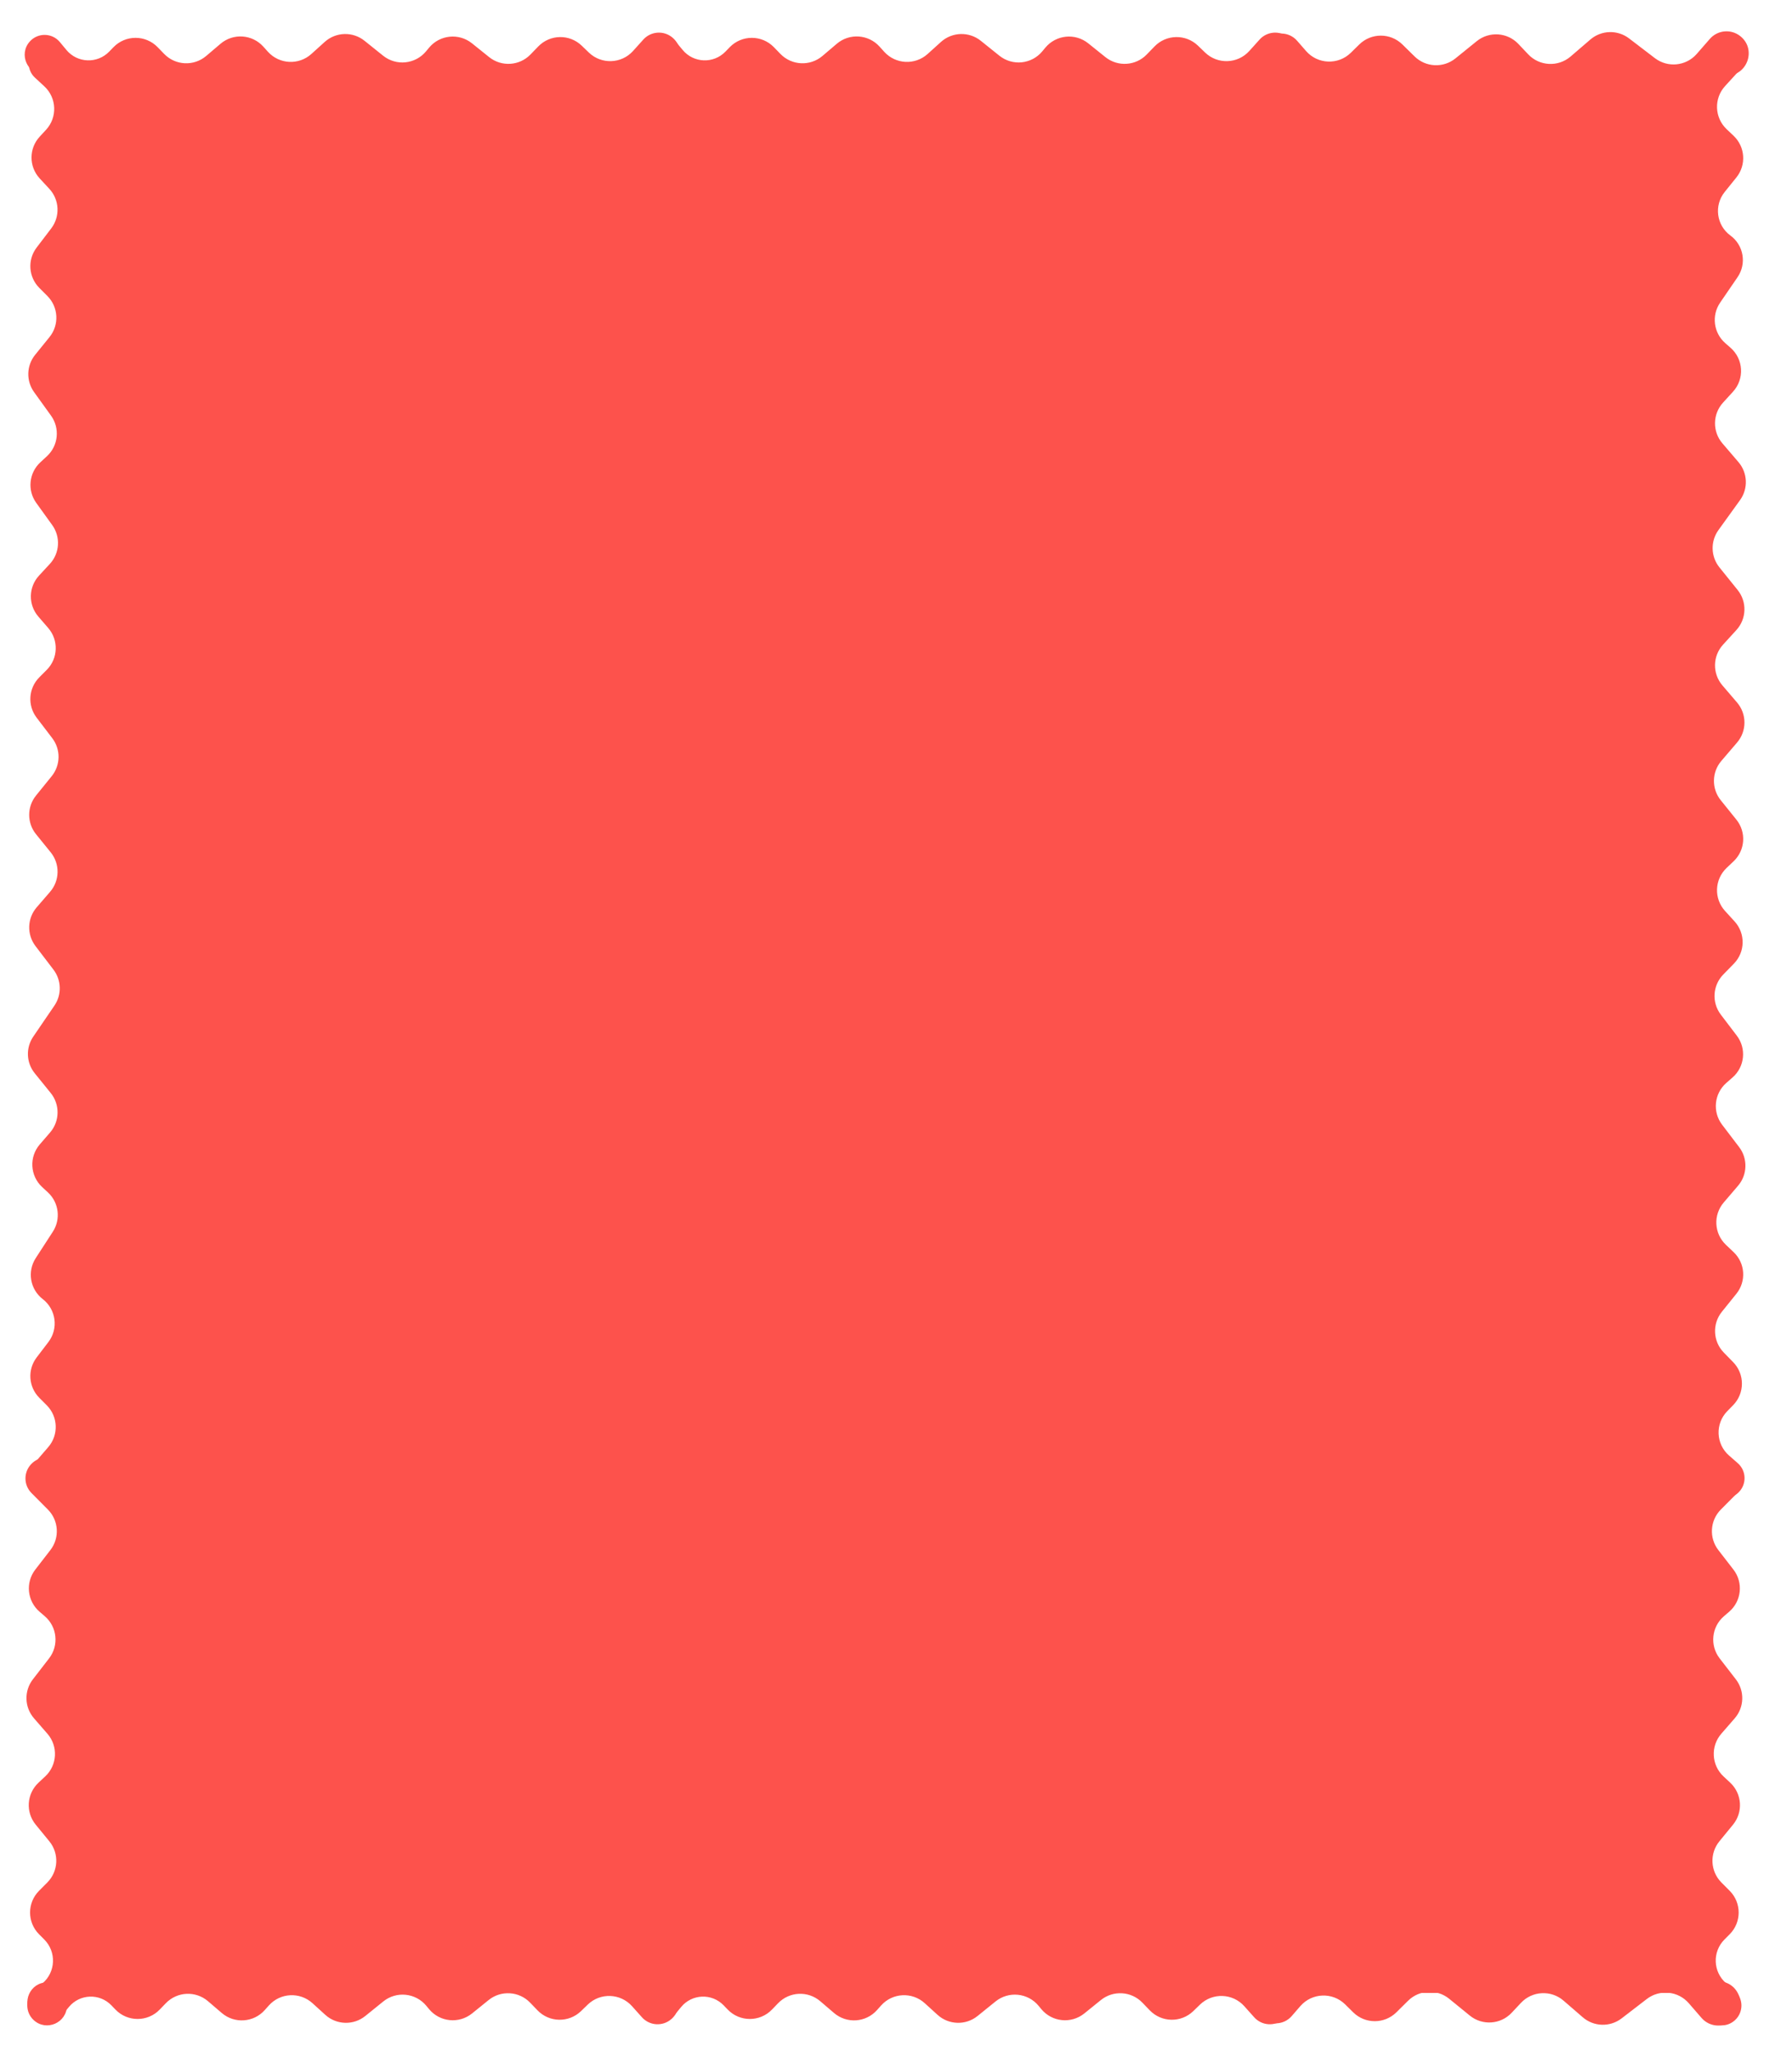 <?xml version="1.0" encoding="UTF-8"?> <svg xmlns="http://www.w3.org/2000/svg" width="616" height="705" viewBox="0 0 616 705" fill="none"> <rect x="21" y="25" width="567" height="660" fill="#FD524C"></rect> <path d="M16.583 497.39L10.893 503.975C8.657 506.563 8.657 510.399 10.893 512.987C15.067 517.818 23 514.866 23 508.481L23 21.861C23 16.016 15.929 13.093 11.802 17.233C9.179 19.864 9.265 24.147 11.991 26.671L15.242 29.681C19.527 33.649 19.784 40.339 15.817 44.624L13.65 46.966C9.897 51.02 9.897 57.279 13.65 61.333L16.96 64.909C20.452 68.681 20.726 74.417 17.61 78.504L12.596 85.082C9.39 89.287 9.783 95.214 13.516 98.958L16.287 101.738C20.105 105.567 20.419 111.659 17.016 115.86L12.085 121.947C9.083 125.653 8.934 130.911 11.721 134.782L17.538 142.861C20.657 147.194 20.058 153.172 16.141 156.799L13.859 158.912C9.942 162.539 9.343 168.517 12.462 172.85L17.948 180.469C20.887 184.551 20.544 190.139 17.126 193.831L13.425 197.83C9.766 201.782 9.662 207.852 13.183 211.927L16.583 215.861C20.201 220.05 19.978 226.321 16.07 230.241L13.516 232.802C9.783 236.547 9.39 242.474 12.596 246.679L17.962 253.718C20.919 257.597 20.839 262.995 17.769 266.785L12.391 273.425C9.248 277.305 9.248 282.856 12.391 286.736L17.432 292.959C20.654 296.938 20.564 302.654 17.216 306.529L12.613 311.856C9.342 315.642 9.172 321.202 12.205 325.181L18.375 333.274C21.136 336.897 21.268 341.881 18.701 345.644L11.434 356.298C8.802 360.156 9.013 365.284 11.953 368.913L17.432 375.677C20.654 379.656 20.564 385.372 17.216 389.247L13.68 393.34C9.954 397.652 10.315 404.141 14.497 408.013L16.473 409.842C20.245 413.336 20.959 419.037 18.162 423.352L12.285 432.422C9.298 437.031 10.346 443.16 14.694 446.515C19.289 450.061 20.158 456.652 16.64 461.267L12.596 466.572C9.39 470.777 9.783 476.704 13.516 480.449L16.07 483.01C19.978 486.931 20.201 493.201 16.583 497.39Z" fill="#FD524C"></path> <path d="M217.271 689.56L220.664 693.357C223.276 696.28 227.744 696.579 230.723 694.03C235.809 689.678 232.731 681.348 226.037 681.348L16.226 681.348C10.339 681.348 7.223 688.311 11.146 692.701C13.927 695.812 18.826 695.715 21.481 692.496L23.688 689.821C27.412 685.307 34.237 685.046 38.295 689.262L39.678 690.699C43.838 695.022 50.757 695.022 54.916 690.699L57.001 688.534C60.884 684.499 67.24 684.191 71.495 687.832L76.234 691.887C80.604 695.627 87.161 695.188 90.994 690.899L92.423 689.3C96.338 684.919 103.074 684.57 107.421 688.522L111.815 692.517C115.675 696.026 121.518 696.196 125.575 692.917L131.75 687.928C136.26 684.283 142.863 684.95 146.553 689.423L147.475 690.541C151.165 695.014 157.769 695.681 162.279 692.036L167.963 687.443C172.23 683.995 178.425 684.382 182.229 688.334L184.764 690.968C188.825 695.187 195.541 695.303 199.745 691.226L202.024 689.016C206.338 684.832 213.266 685.08 217.271 689.56Z" fill="#FD524C"></path> <path d="M427.734 689.56L431.127 693.357C433.738 696.28 438.207 696.579 441.185 694.03C446.271 689.678 443.194 681.348 436.5 681.348L226.689 681.348C220.802 681.348 217.686 688.311 221.609 692.701C224.389 695.812 229.288 695.715 231.944 692.496L234.151 689.821C237.874 685.307 244.7 685.046 248.758 689.262L250.141 690.699C254.301 695.022 261.219 695.022 265.379 690.699L267.464 688.534C271.347 684.499 277.703 684.191 281.958 687.832L286.697 691.887C291.067 695.627 297.624 695.188 301.457 690.899L302.886 689.3C306.801 684.919 313.537 684.57 317.884 688.522L322.278 692.517C326.138 696.026 331.981 696.196 336.038 692.917L342.213 687.928C346.723 684.283 353.326 684.95 357.016 689.423L357.938 690.541C361.628 695.014 368.232 695.681 372.742 692.036L378.426 687.443C382.693 683.995 388.888 684.382 392.692 688.334L395.227 690.968C399.287 695.187 406.004 695.303 410.208 691.226L412.487 689.016C416.801 684.832 423.729 685.08 427.734 689.56Z" fill="#FD524C"></path> <path d="M580.527 688.536L584.901 693.582C587.538 696.624 592.089 697.083 595.28 694.629C601.035 690.203 597.905 681 590.645 681L438.563 681C432.238 681 428.969 688.554 433.298 693.165C436.229 696.286 441.216 696.187 444.02 692.952L446.983 689.533C450.987 684.914 458.062 684.642 462.409 688.94L465.146 691.647C469.266 695.721 475.897 695.721 480.017 691.647L484.033 687.676C487.873 683.878 493.958 683.585 498.146 686.995L505.246 692.777C509.55 696.283 515.832 695.863 519.632 691.816L522.839 688.402C526.722 684.266 533.177 683.932 537.467 687.644L544.066 693.353C547.864 696.64 553.451 696.801 557.432 693.739L566.089 687.08C570.528 683.666 576.859 684.305 580.527 688.536Z" fill="#FD524C"></path> <path d="M217.615 17.516L221.135 13.604C223.749 10.698 228.201 10.4 231.179 12.931C236.297 17.282 233.22 25.652 226.502 25.652L15.326 25.652C9.416 25.652 6.297 18.652 10.25 14.257C13.035 11.161 17.919 11.258 20.58 14.462L22.836 17.179C26.592 21.703 33.443 21.965 37.535 17.742L39.005 16.224C43.16 11.935 50.04 11.935 54.195 16.224L56.433 18.535C60.311 22.538 66.631 22.844 70.878 19.234L75.806 15.044C80.168 11.336 86.689 11.773 90.517 16.029L92.087 17.774C95.999 22.122 102.697 22.47 107.037 18.549L111.607 14.422C115.459 10.942 121.268 10.774 125.316 14.024L131.688 19.14C136.189 22.754 142.757 22.09 146.444 17.649L147.493 16.387C151.18 11.946 157.748 11.283 162.249 14.896L168.133 19.621C172.39 23.039 178.55 22.654 182.349 18.733L185.036 15.959C189.092 11.772 195.77 11.657 199.968 15.701L202.416 18.06C206.724 22.21 213.614 21.964 217.615 17.516Z" fill="#FD524C"></path> <path d="M429.453 17.516L432.973 13.604C435.587 10.698 440.039 10.4 443.017 12.931C448.135 17.282 445.058 25.652 438.341 25.652L227.165 25.652C221.254 25.652 218.135 18.652 222.088 14.257C224.874 11.161 229.758 11.258 232.418 14.462L234.674 17.179C238.43 21.703 245.282 21.965 249.373 17.742L250.843 16.224C254.998 11.935 261.878 11.935 266.033 16.224L268.272 18.535C272.15 22.538 278.469 22.844 282.716 19.234L287.645 15.044C292.006 11.336 298.527 11.773 302.356 16.029L303.926 17.774C307.837 22.122 314.535 22.47 318.876 18.549L323.446 14.422C327.298 10.942 333.106 10.774 337.154 14.024L343.527 19.14C348.028 22.754 354.595 22.09 358.283 17.649L359.331 16.387C363.019 11.946 369.586 11.283 374.087 14.896L379.971 19.621C384.229 23.039 390.388 22.654 394.187 18.733L396.874 15.959C400.93 11.772 407.609 11.657 411.806 15.701L414.254 18.06C418.562 22.21 425.453 21.964 429.453 17.516Z" fill="#FD524C"></path> <path d="M583.254 18.533L587.752 13.378C590.391 10.353 594.925 9.896 598.114 12.333C603.902 16.756 600.774 26 593.49 26L440.424 26C434.074 26 430.803 18.406 435.164 13.792C438.098 10.687 443.069 10.786 445.877 14.005L448.966 17.546C452.967 22.132 460.004 22.402 464.346 18.137L467.252 15.281C471.366 11.239 477.96 11.239 482.074 15.281L486.256 19.389C490.09 23.156 496.14 23.447 500.318 20.067L507.621 14.158C511.916 10.683 518.162 11.1 521.957 15.116L525.316 18.669C529.194 22.772 535.613 23.105 539.894 19.424L546.682 13.589C550.472 10.331 556.025 10.171 559.996 13.206L568.865 19.983C573.294 23.367 579.59 22.733 583.254 18.533Z" fill="#FD524C"></path> <path d="M592.99 29.593L598.556 23.494C601.073 20.736 601.073 16.515 598.556 13.757C594.111 8.886 586 12.031 586 18.626L586 508.06C586 514.074 593.198 517.165 597.559 513.024C600.48 510.251 600.387 505.567 597.358 502.912L594.342 500.269C589.81 496.297 589.543 489.335 593.756 485.026L595.77 482.967C599.789 478.857 599.789 472.29 595.77 468.18L592.565 464.903C588.82 461.073 588.53 455.048 591.889 450.877L596.887 444.671C600.341 440.382 599.926 434.161 595.933 430.37L593.282 427.853C589.201 423.977 588.869 417.585 592.528 413.309L597.452 407.555C600.689 403.772 600.848 398.242 597.834 394.278L591.972 386.572C588.609 382.15 589.241 375.88 593.419 372.218L595.581 370.322C599.759 366.66 600.391 360.39 597.028 355.968L591.528 348.736C588.352 344.562 588.717 338.691 592.384 334.941L596.015 331.228C599.935 327.219 600.045 320.847 596.265 316.706L592.99 313.118C589.107 308.864 589.342 302.286 593.519 298.32L595.933 296.028C599.926 292.237 600.341 286.016 596.887 281.727L591.507 275.046C588.314 271.082 588.398 265.405 591.708 261.538L597.117 255.216C600.504 251.259 600.504 245.424 597.117 241.466L592.076 235.575C588.606 231.519 588.702 225.513 592.3 221.571L596.886 216.547C600.404 212.693 600.585 206.849 597.312 202.785L591.055 195.016C588.069 191.308 587.928 186.063 590.711 182.201L598.141 171.89C600.993 167.932 600.768 162.538 597.597 158.832L592.076 152.381C588.606 148.325 588.702 142.319 592.3 138.377L595.726 134.623C599.72 130.248 599.341 123.447 594.886 119.542L593.055 117.938C589.03 114.409 588.276 108.429 591.3 104.012L597.285 95.268C600.469 90.616 599.382 84.277 594.83 80.952C590.022 77.44 589.124 70.623 592.859 65.986L596.887 60.984C600.341 56.695 599.926 50.474 595.933 46.683L593.519 44.391C589.342 40.425 589.107 33.847 592.99 29.593Z" fill="#FD524C"></path> <path d="M591.542 518.845L597.177 513.176C599.872 510.465 599.947 506.111 597.347 503.308C592.942 498.56 585 501.677 585 508.154L585 689.322C585 695.277 592.105 698.363 596.457 694.298C599.417 691.533 599.323 686.811 596.255 684.166L593.342 681.654C588.834 677.766 588.569 670.87 592.765 666.648L594.59 664.813C598.689 660.688 598.689 654.027 594.59 649.903L591.728 647.024C587.906 643.179 587.611 637.066 591.045 632.871L595.726 627.153C599.255 622.841 598.834 616.531 594.762 612.727L592.458 610.575C588.297 606.688 587.961 600.204 591.698 595.907L596.307 590.608C599.617 586.802 599.779 581.19 596.694 577.2L591.131 570.004C587.693 565.557 588.335 559.198 592.591 555.528L594.409 553.961C598.665 550.29 599.307 543.931 595.869 539.484L590.676 532.768C587.429 528.567 587.799 522.61 591.542 518.845Z" fill="#FD524C"></path> <path d="M16.458 518.845L10.823 513.176C8.128 510.465 8.053 506.111 10.653 503.308C15.058 498.56 23 501.677 23 508.154L23 689.322C23 695.277 15.895 698.363 11.543 694.298C8.583 691.533 8.677 686.811 11.745 684.166L14.658 681.654C19.166 677.766 19.431 670.87 15.235 666.648L13.41 664.813C9.311 660.688 9.311 654.027 13.41 649.903L16.272 647.024C20.094 643.179 20.389 637.066 16.955 632.871L12.274 627.153C8.745 622.841 9.166 616.531 13.238 612.727L15.542 610.575C19.703 606.688 20.039 600.204 16.302 595.907L11.693 590.608C8.383 586.802 8.221 581.19 11.306 577.2L16.869 570.004C20.307 565.557 19.665 559.198 15.409 555.528L13.591 553.961C9.335 550.29 8.693 543.931 12.131 539.484L17.324 532.768C20.572 528.567 20.201 522.61 16.458 518.845Z" fill="#FD524C"></path> </svg> 